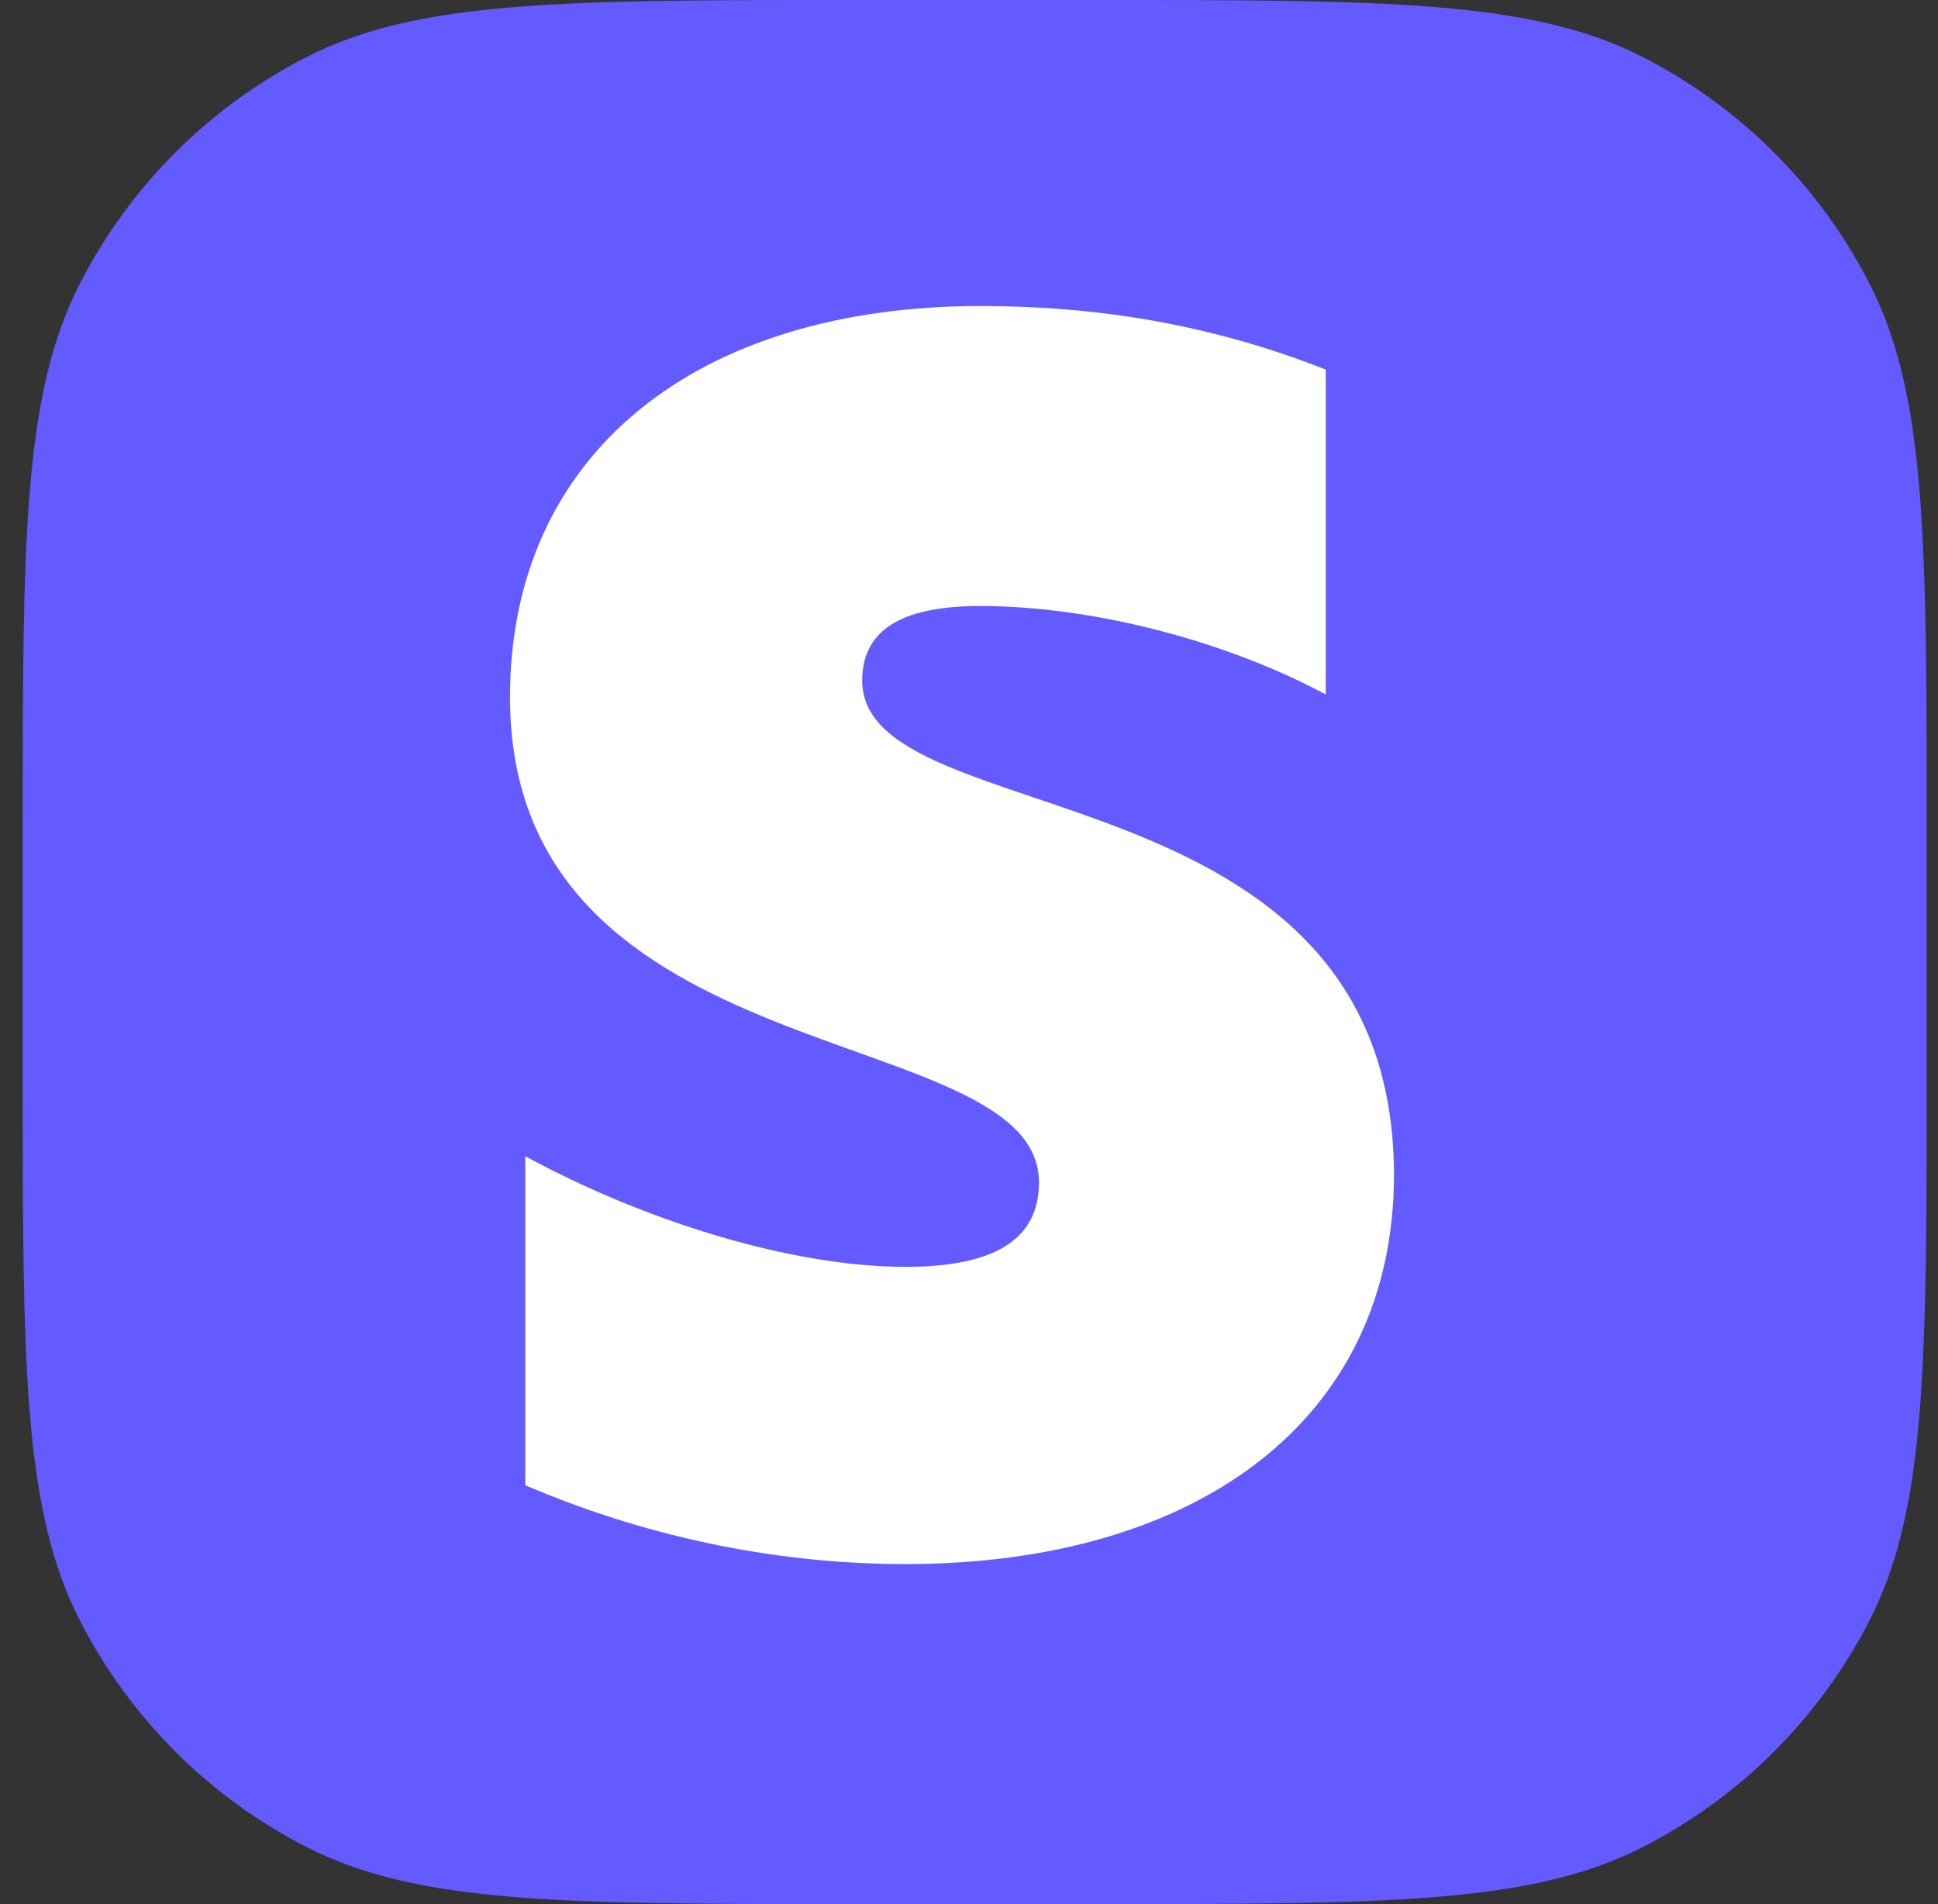 <svg xmlns="http://www.w3.org/2000/svg" width="57" height="56" viewBox="0 0 57 56" fill="none"><rect x="0" y="0" width="57" height="56" fill="#333333" stroke="none"/><path d="M0.667 24.515C0.667 15.934 0.667 11.643 2.337 8.366C3.806 5.483 6.15 3.139 9.033 1.67C12.31 0 16.601 0 25.182 0H32.152C40.733 0 45.024 0 48.301 1.67C51.184 3.139 53.528 5.483 54.997 8.366C56.667 11.643 56.667 15.934 56.667 24.515V31.485C56.667 40.066 56.667 44.357 54.997 47.634C53.528 50.517 51.184 52.861 48.301 54.33C45.024 56 40.733 56 32.152 56H25.182C16.601 56 12.31 56 9.033 54.33C6.15 52.861 3.806 50.517 2.337 47.634C0.667 44.357 0.667 40.066 0.667 31.485V24.515Z" fill="#635BFF"></path><path fill-rule="evenodd" clip-rule="evenodd" d="M25.359 20.019C25.359 18.433 26.669 17.823 28.839 17.823C31.951 17.823 35.882 18.758 38.994 20.425V10.87C35.595 9.529 32.238 9 28.839 9C20.528 9 15 13.31 15 20.507C15 31.729 30.559 29.94 30.559 34.778C30.559 36.648 28.921 37.258 26.628 37.258C23.23 37.258 18.89 35.876 15.45 34.005V43.682C19.258 45.309 23.107 46 26.628 46C35.145 46 41 41.812 41 34.534C40.959 22.418 25.359 24.573 25.359 20.019Z" fill="white"></path></svg>